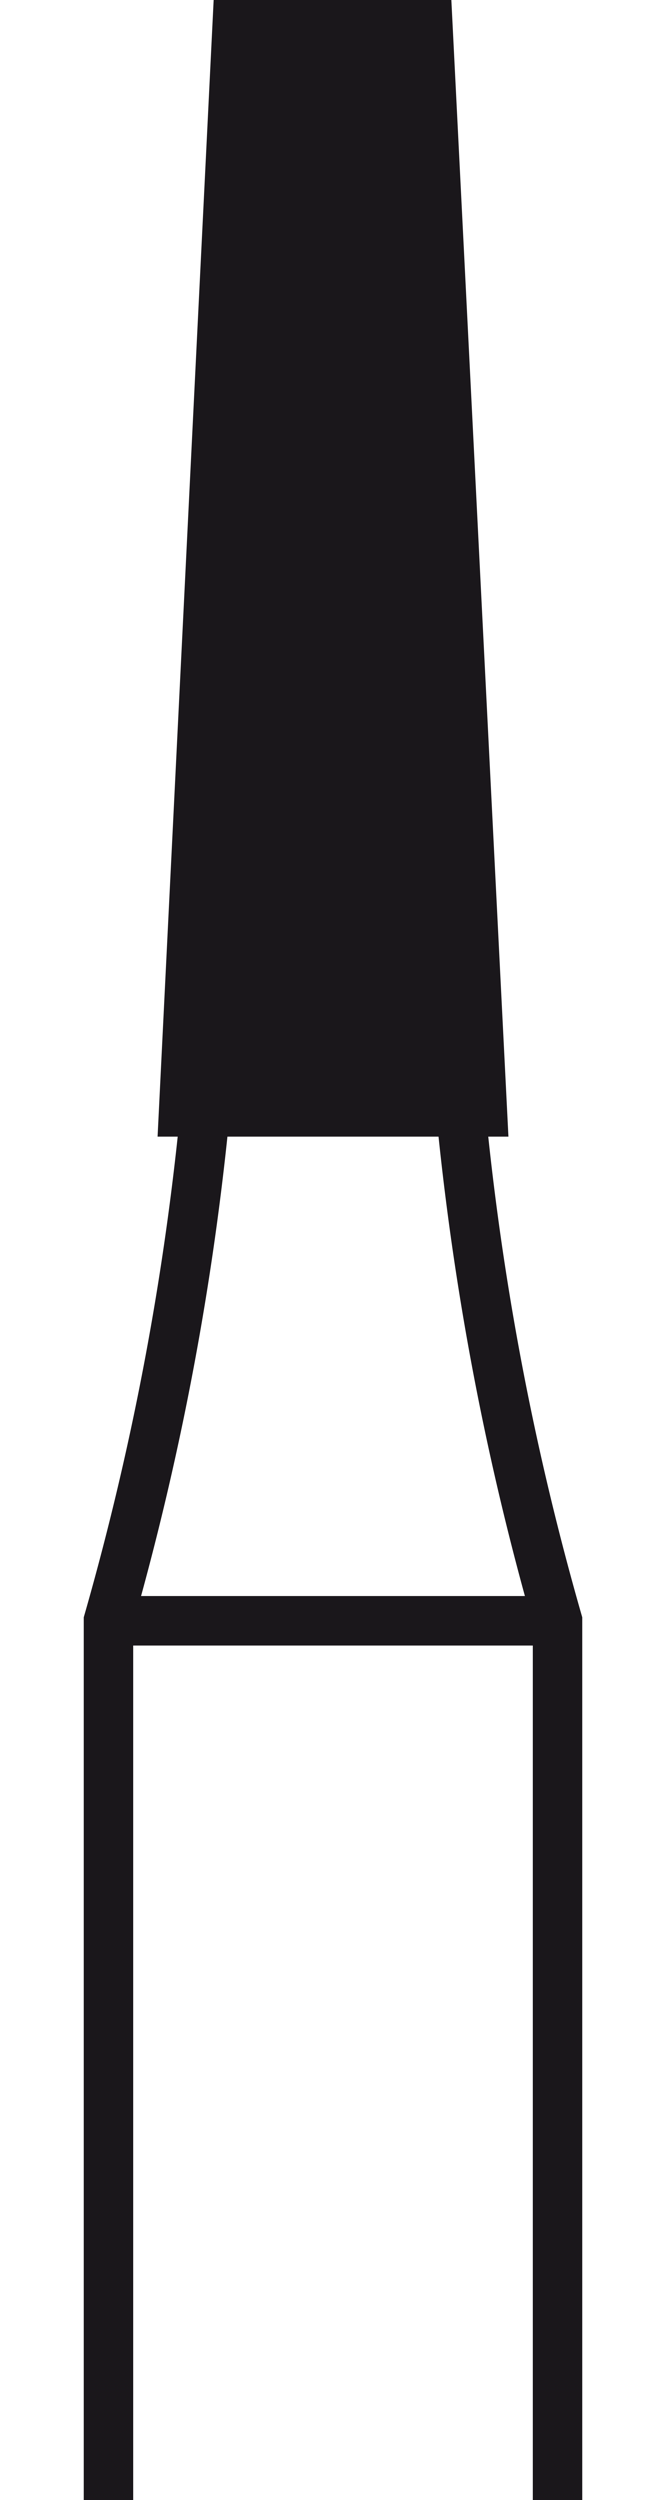 <svg width="20" height="75" id="Ebene_1" data-name="Ebene 1" xmlns="http://www.w3.org/2000/svg" viewBox="0 0 5.04 25.25"><defs><style>.cls-1{fill:none;stroke-width:0.5px;}.cls-1,.cls-2{stroke:#1a171b;stroke-miterlimit:3.86;}.cls-2{fill:#1a171b;stroke-width:0.14px;}</style></defs><path class="cls-1" d="M17.25,91.16V82.28a28.87,28.87,0,0,0,1-5.39m-1,5.39h4.54m0,8.88V82.28a28.61,28.61,0,0,1-1-5.39" transform="translate(-17 -65.91)"/><polygon class="cls-2" points="1.38 0.07 3.65 0.07 4.22 11.41 0.82 11.41 1.38 0.07 1.38 0.07"/></svg>